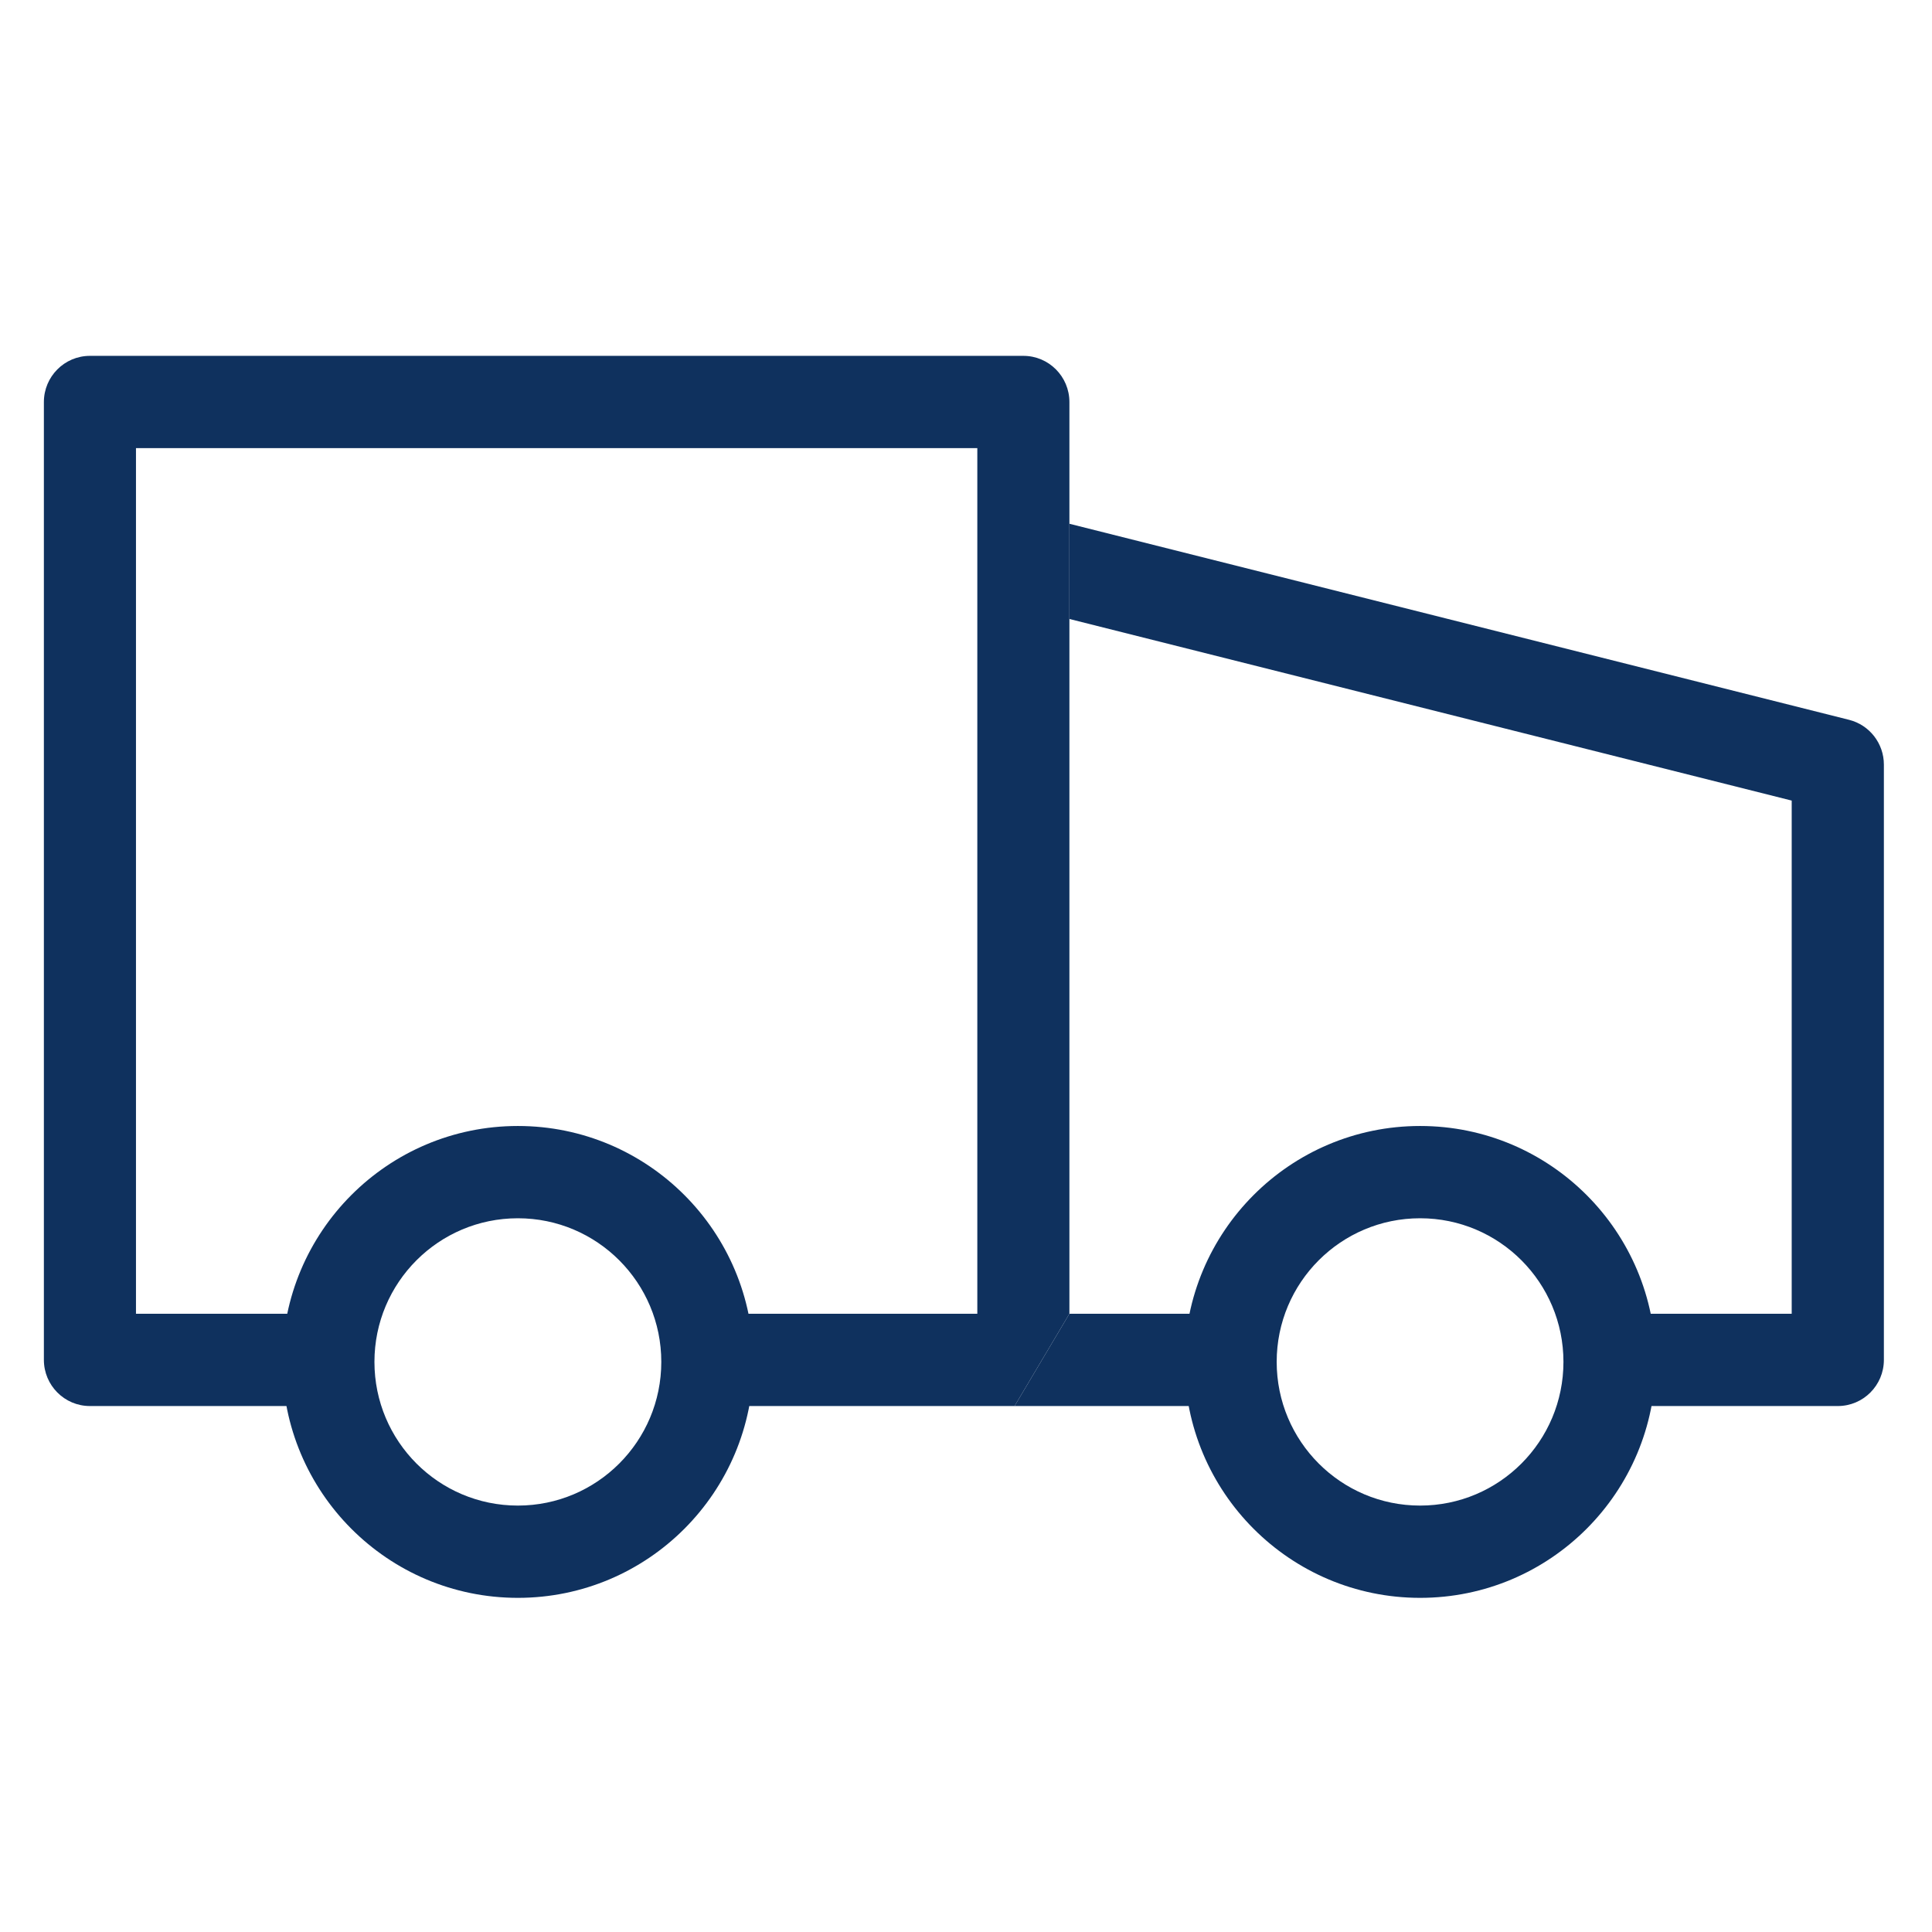 <svg xmlns="http://www.w3.org/2000/svg" fill="none" viewBox="0 0 21 21" height="21" width="21">
<g clip-path="url(#clip0_30_6056)" id="Frame">
<path fill="#0F315E" d="M0.477 4.37C0.477 4.093 0.701 3.868 0.977 3.868H11.124C11.4 3.868 11.624 4.093 11.624 4.37V5.693V6.252V6.728V14.28C11.419 14.625 11.358 14.728 11.028 15.283L7.7 15.283V14.28H10.623V4.871H1.478V14.28H3.161V15.283H0.977C0.701 15.283 0.477 15.058 0.477 14.781V4.37Z" id="Vector"></path>
<path fill="#0F315E" d="M19.475 8.702L11.624 6.728V5.693L20.098 7.824C20.321 7.88 20.477 8.081 20.477 8.311V14.781C20.477 15.058 20.253 15.283 19.976 15.283H17.784V14.28H19.475V8.702ZM11.624 14.28L13.821 14.28L13.821 15.283L11.028 15.283L11.624 14.28Z" id="Vector_2"></path>
<path fill="#0F315E" d="M8.189 14.803C8.189 16.22 7.043 17.368 5.629 17.368C4.215 17.368 3.069 16.22 3.069 14.803C3.069 13.387 4.215 12.239 5.629 12.239C7.043 12.239 8.189 13.387 8.189 14.803ZM5.629 16.365C6.49 16.365 7.188 15.666 7.188 14.803C7.188 13.941 6.49 13.242 5.629 13.242C4.768 13.242 4.07 13.941 4.07 14.803C4.07 15.666 4.768 16.365 5.629 16.365Z" id="Vector_3"></path>
<path fill="#0F315E" d="M17.996 14.803C17.996 16.22 16.85 17.368 15.436 17.368C14.022 17.368 12.876 16.22 12.876 14.803C12.876 13.387 14.022 12.239 15.436 12.239C16.85 12.239 17.996 13.387 17.996 14.803ZM15.436 16.365C16.297 16.365 16.994 15.666 16.994 14.803C16.994 13.941 16.297 13.242 15.436 13.242C14.575 13.242 13.877 13.941 13.877 14.803C13.877 15.666 14.575 16.365 15.436 16.365Z" id="Vector_4"></path>
</g>
<defs>
<clipPath id="clip0_30_6056">
<rect transform="translate(0.477 0.618)" fill="white" height="20" width="20"></rect>
</clipPath>
</defs>
</svg>
